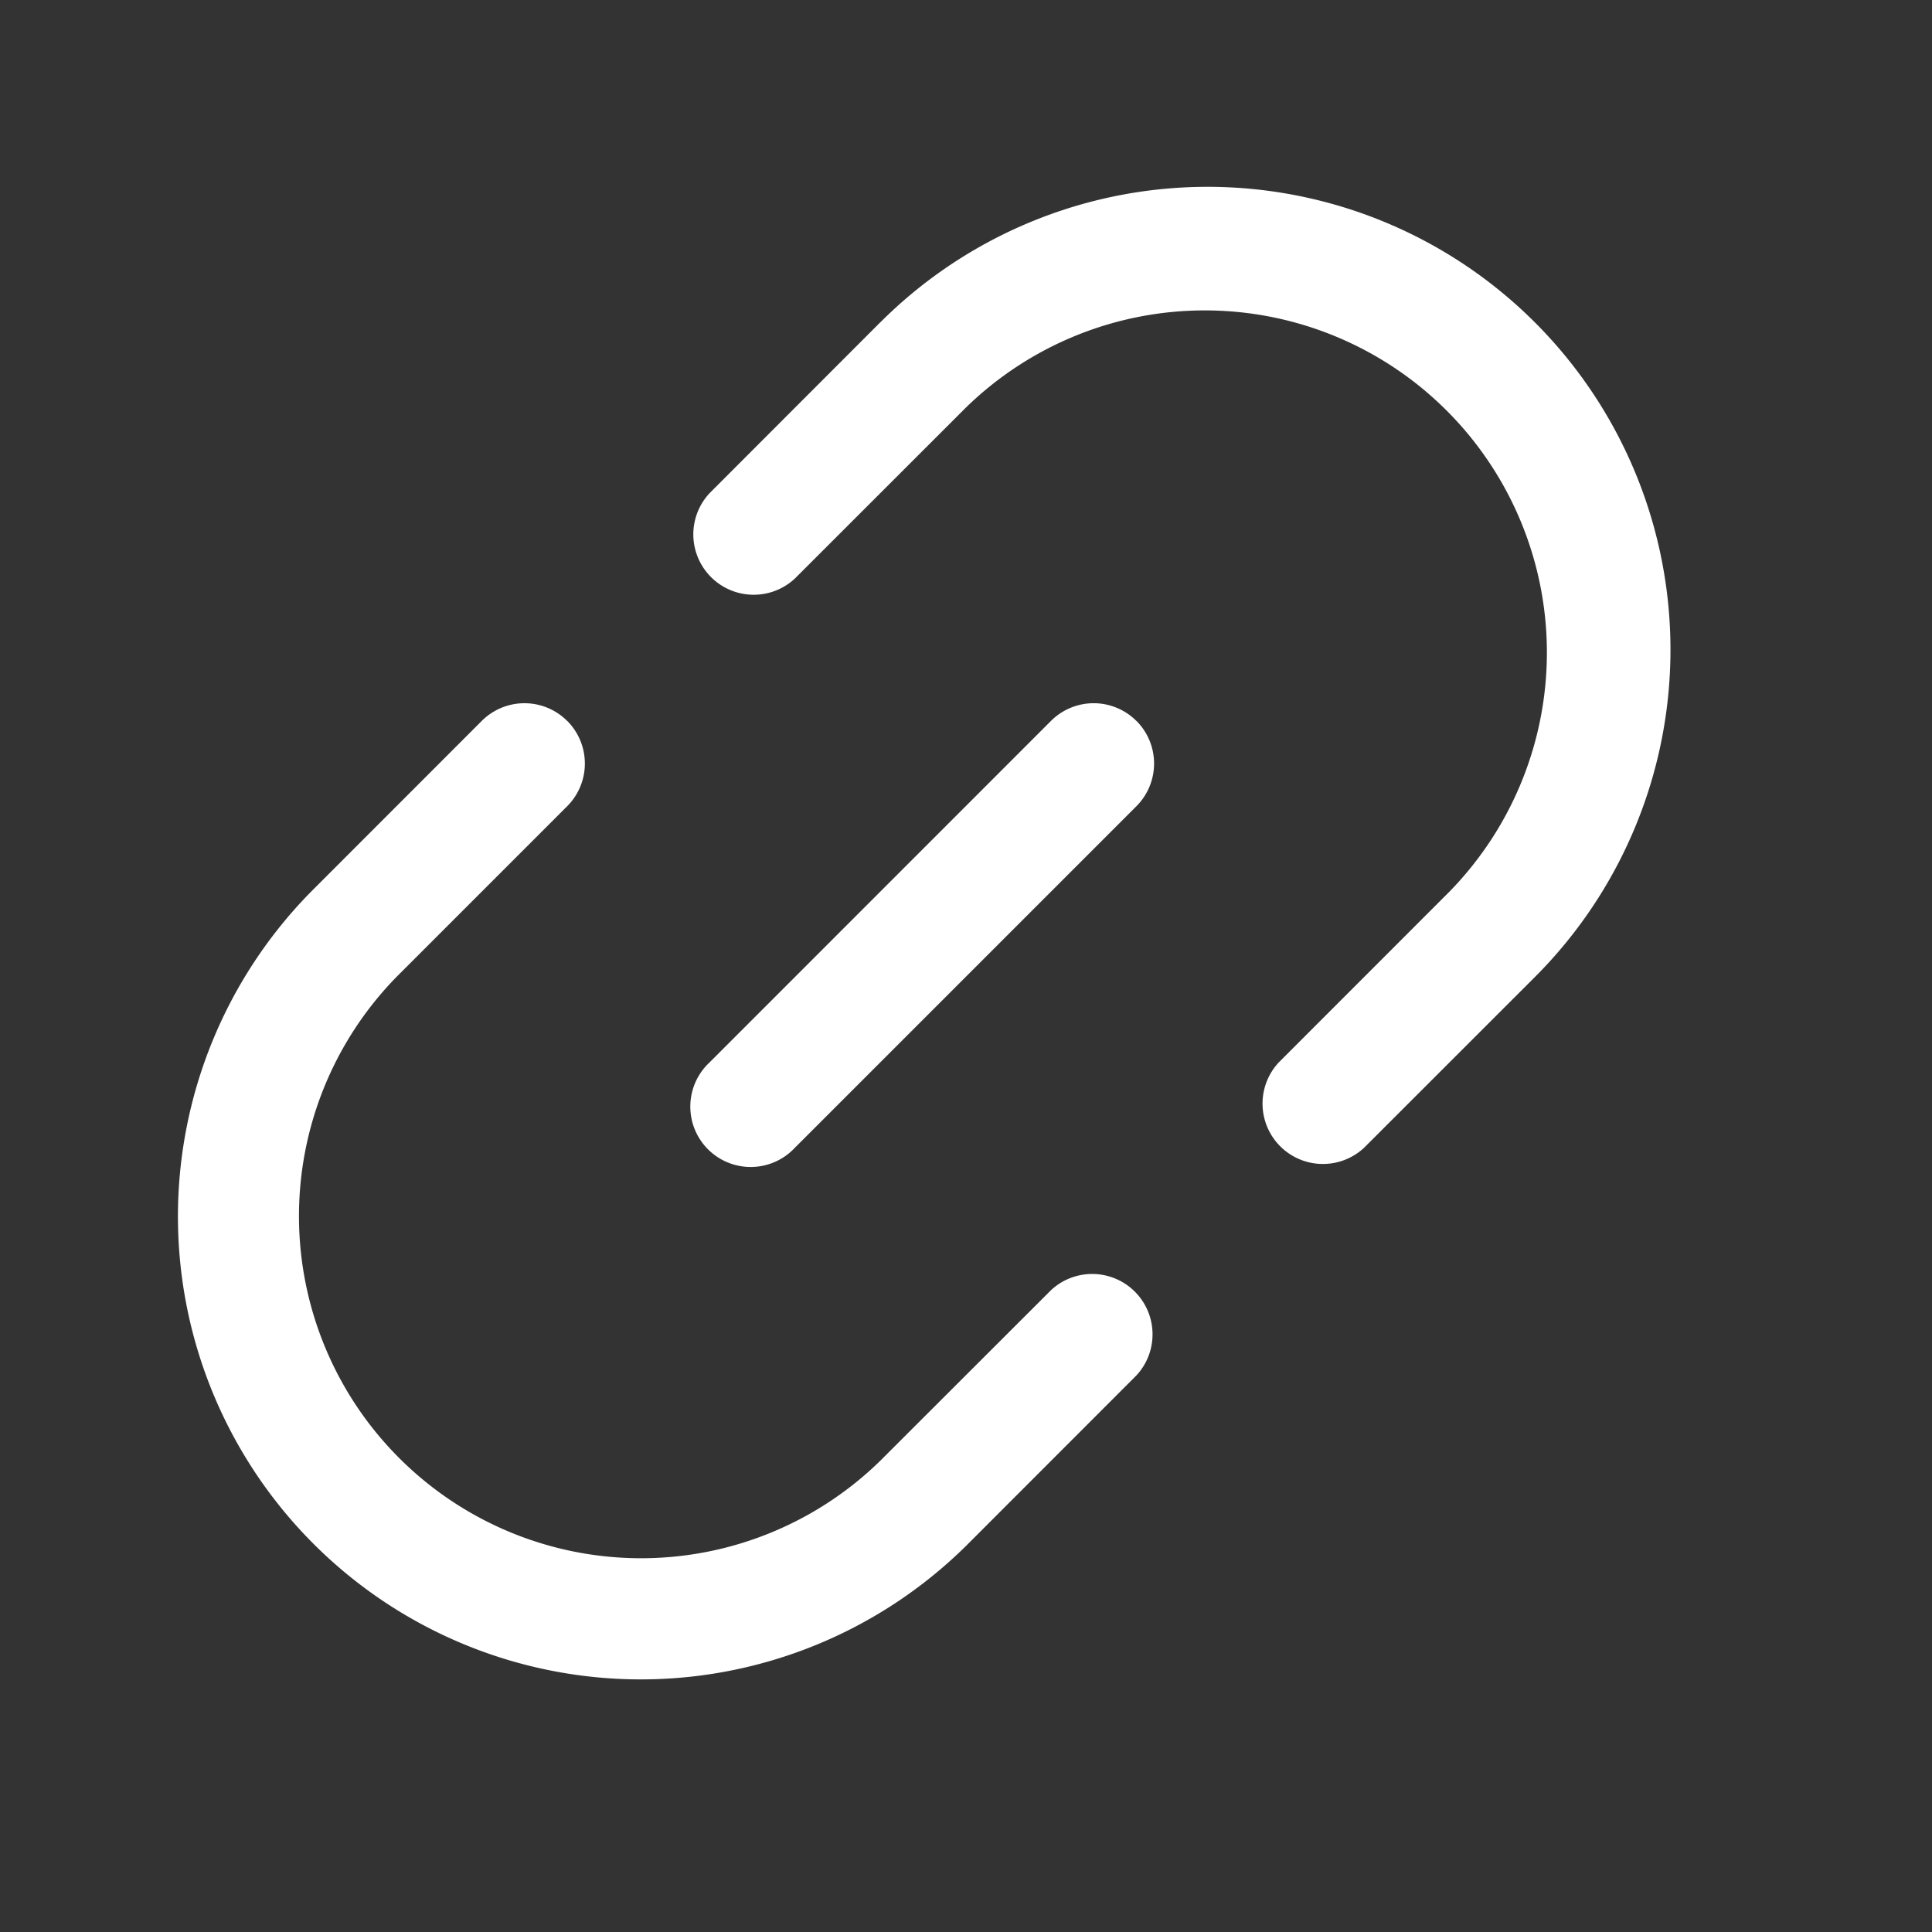 <svg xmlns="http://www.w3.org/2000/svg" width="24" height="24" fill="none"><rect width="100%" height="100%" fill="#333333" stroke="none"/><path fill="#fff" fill-rule="evenodd" d="M10.935 4.005a5.75 5.75 0 1 1 8.132 8.132l-2.122 2.121a.75.75 0 0 1-1.06-1.06l2.121-2.122a4.25 4.25 0 0 0-6.01-6.01L9.874 7.187a.75.75 0 0 1-1.06-1.06l2.12-2.122Zm3.182 4.95a.75.75 0 0 1 0 1.06l-4.243 4.243a.75.75 0 1 1-1.06-1.06l4.242-4.243a.75.75 0 0 1 1.06 0Zm-7.071 0a.75.75 0 0 1 0 1.06l-2.122 2.122a4.25 4.25 0 0 0 6.01 6.01l2.122-2.12a.75.75 0 0 1 1.06 1.06l-2.12 2.121a5.75 5.75 0 0 1-8.132-8.131l2.121-2.122a.75.75 0 0 1 1.06 0Z" clip-rule="evenodd"/></svg>